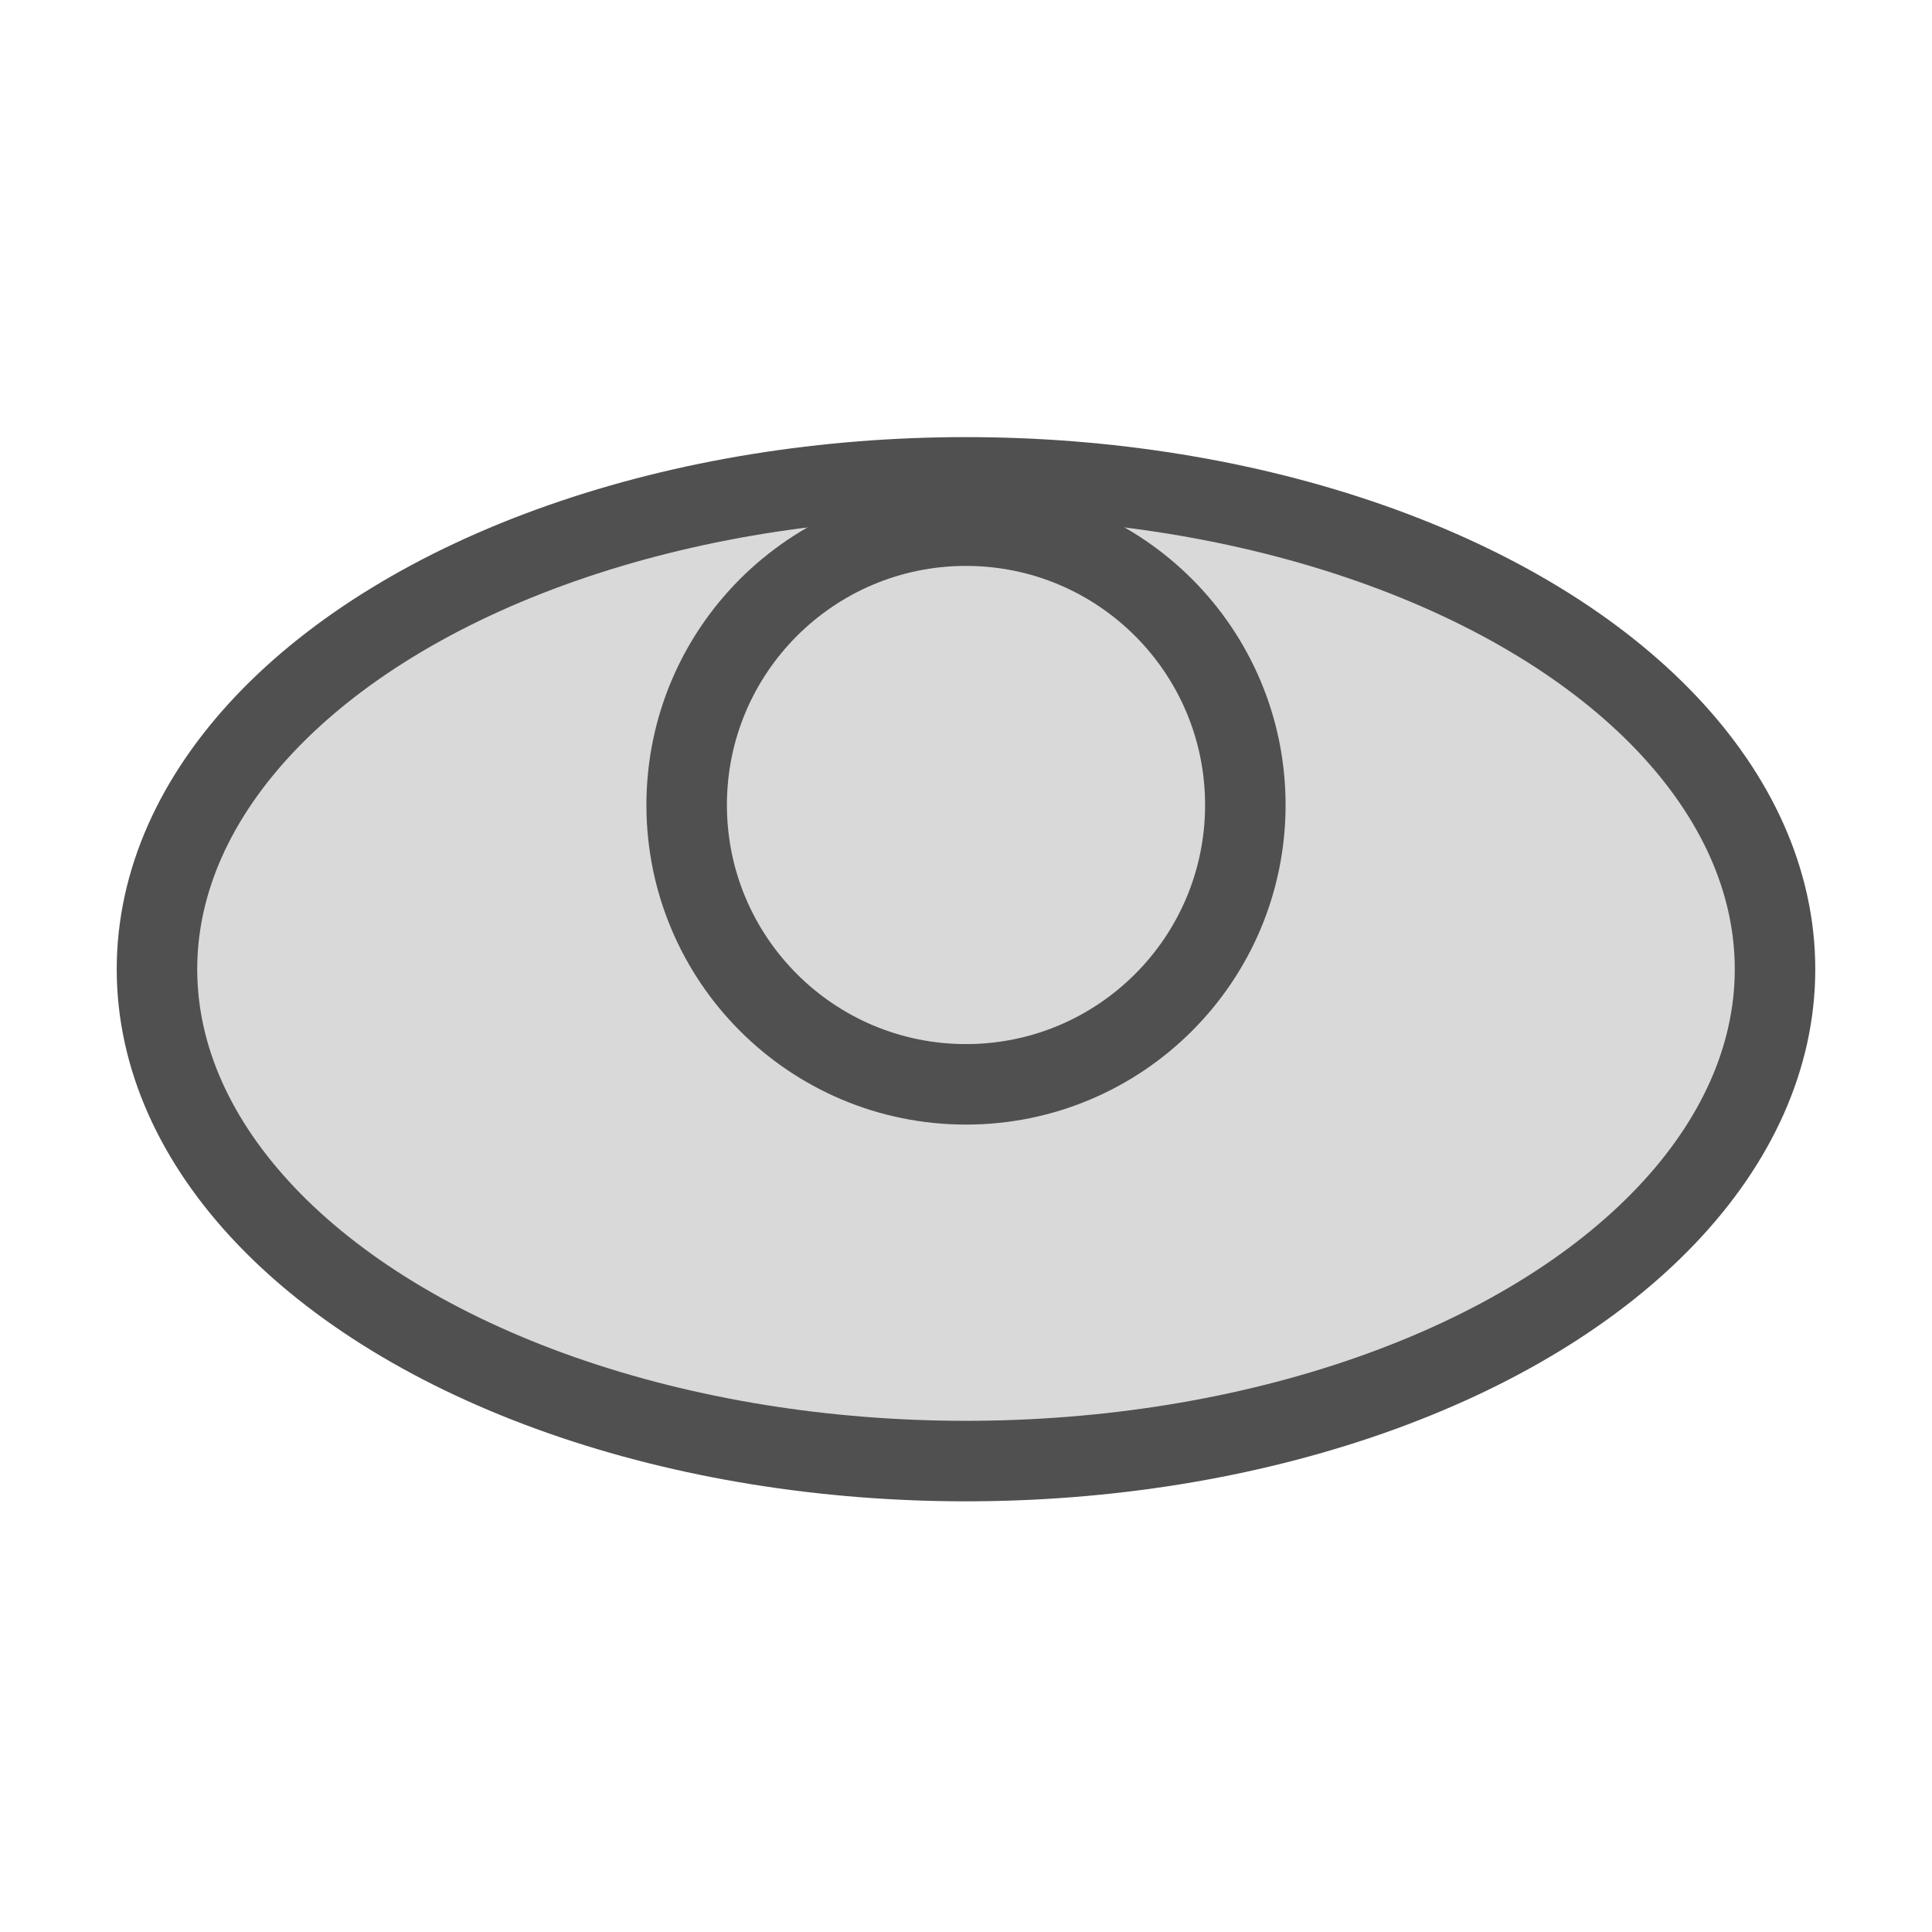 <svg id="Icon" xmlns="http://www.w3.org/2000/svg" viewBox="0 0 24 24"><defs><style>.cls-1{fill:#d9d9d9;}.cls-1,.cls-2{stroke:#505050;stroke-linecap:round;stroke-linejoin:round;}.cls-2{fill:none;}</style></defs><title>bs_sewer_conepos_broadside_</title><ellipse class="cls-1" cx="12" cy="12.04" rx="10.05" ry="6.11"/><circle class="cls-2" cx="12" cy="10" r="3.47"/></svg>